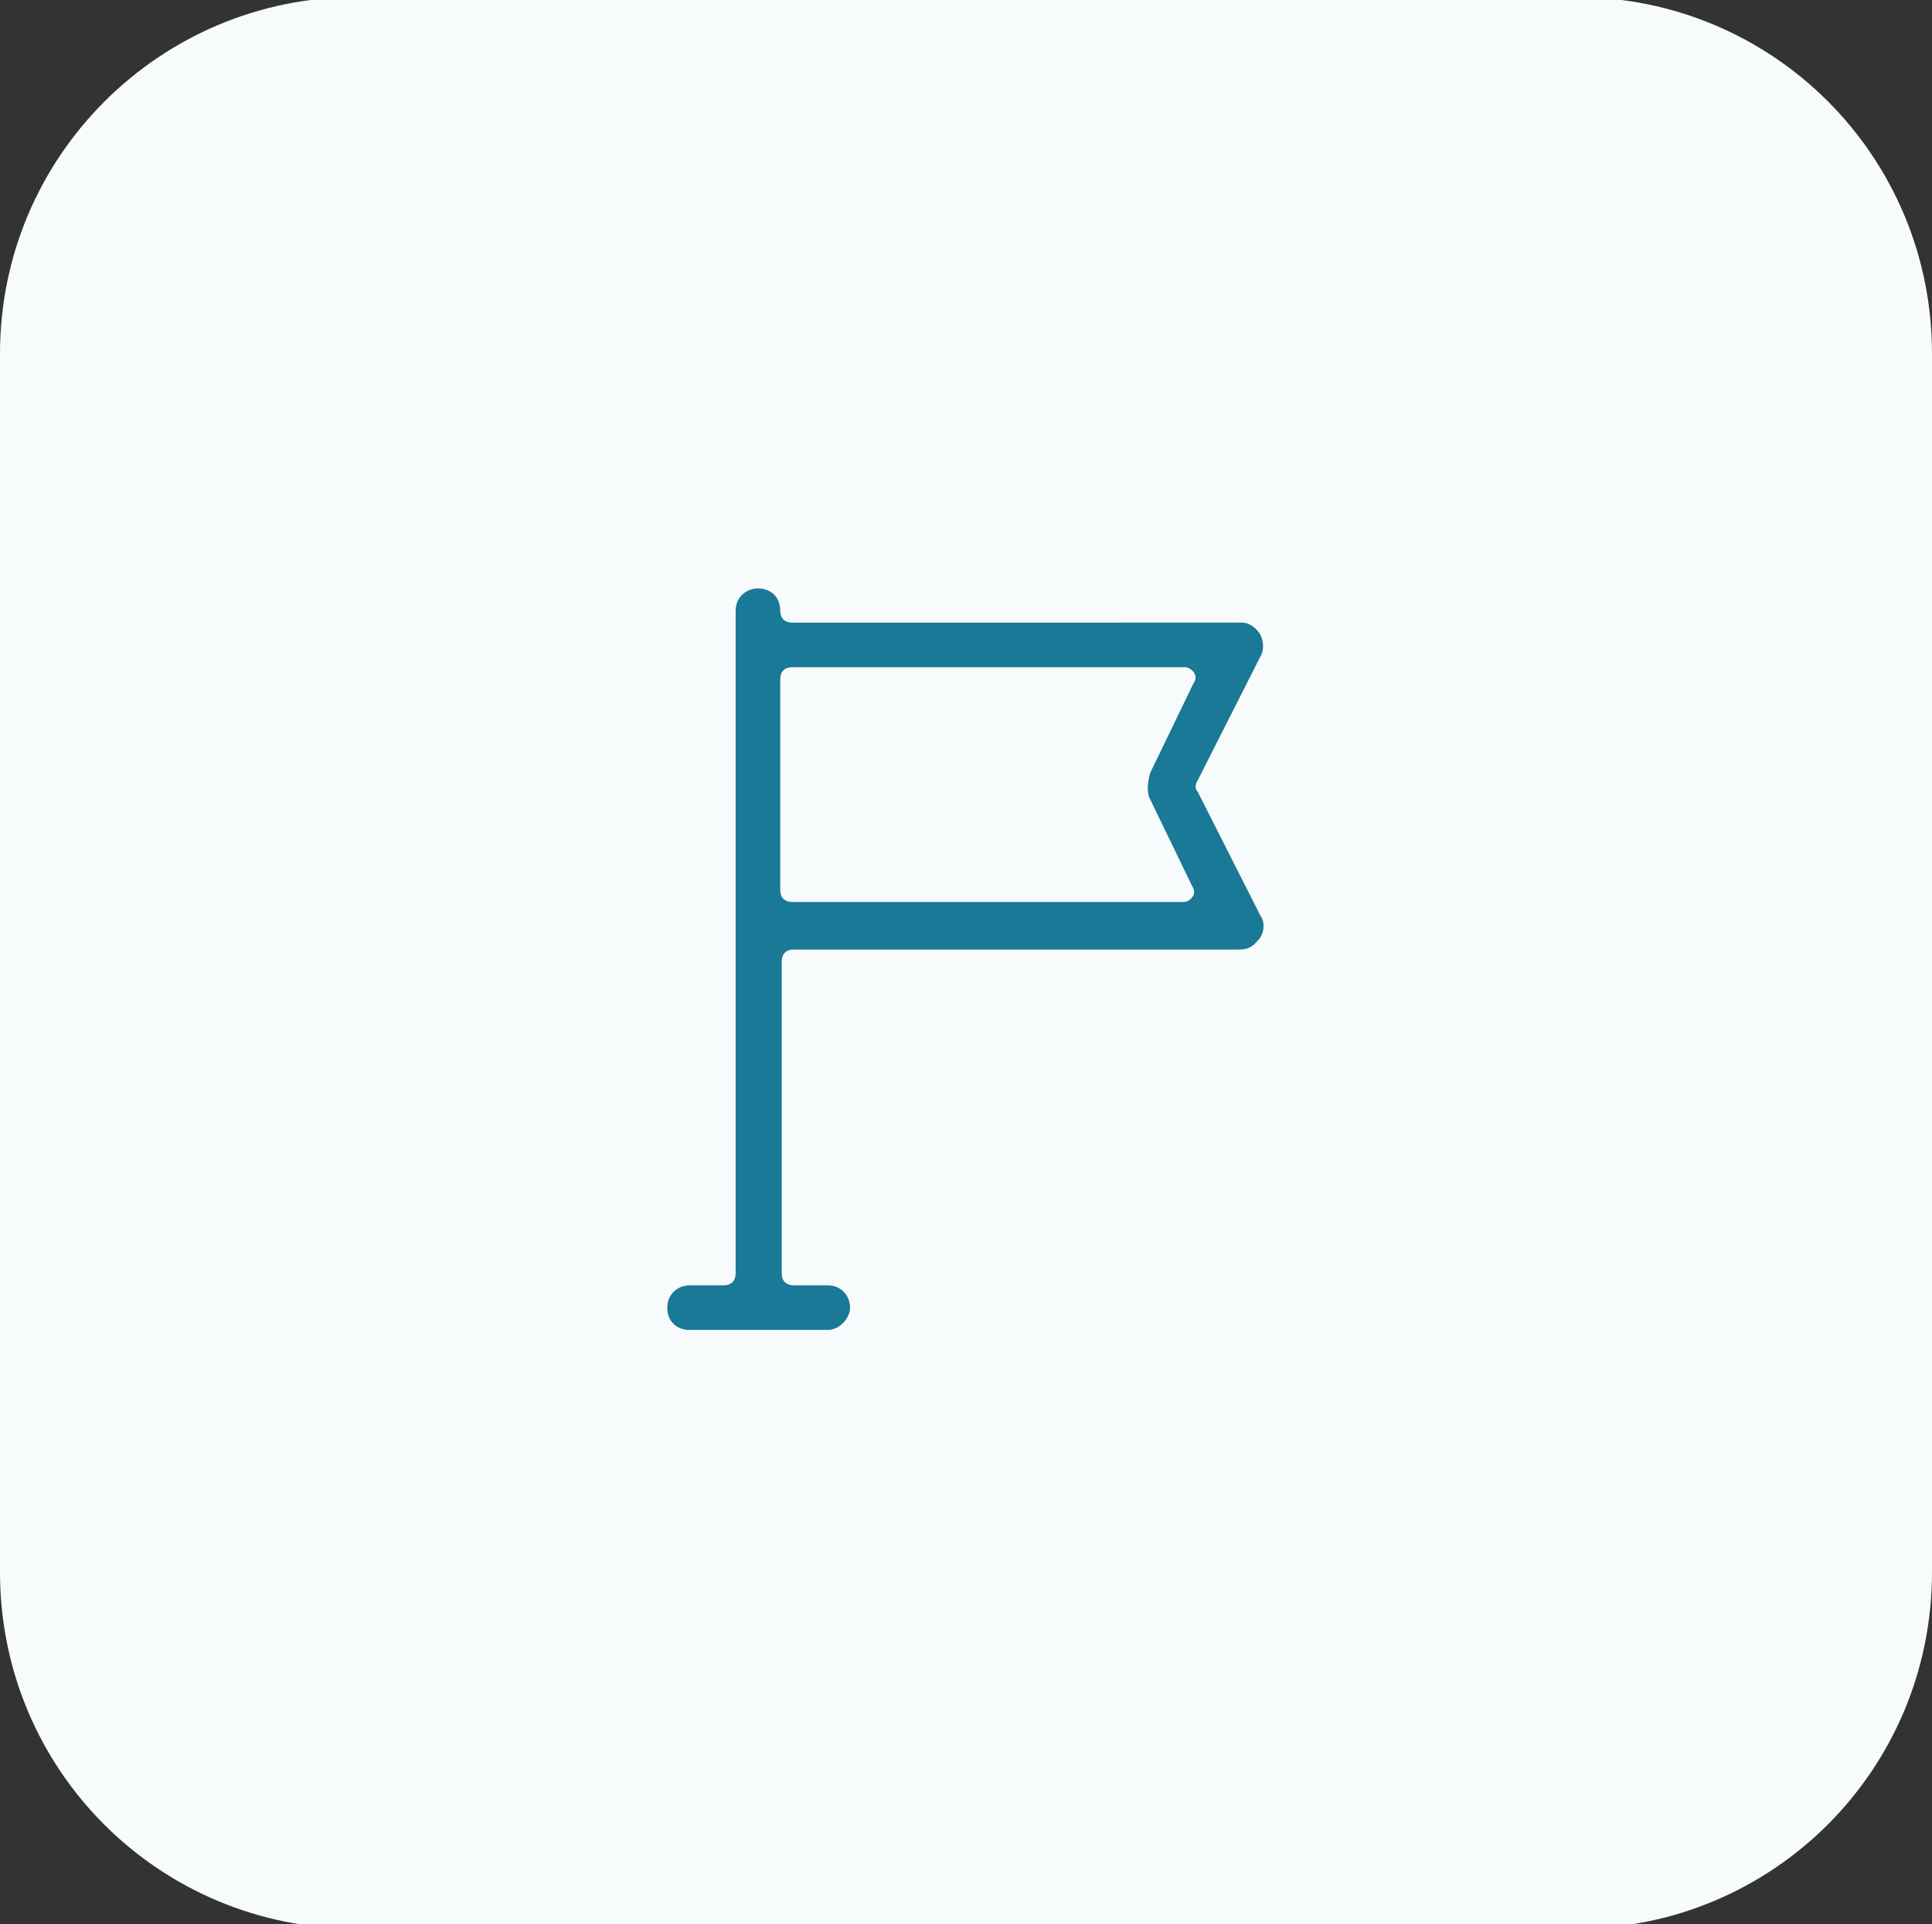 <?xml version="1.0" encoding="utf-8"?>
<!-- Generator: Adobe Illustrator 26.3.1, SVG Export Plug-In . SVG Version: 6.00 Build 0)  -->
<svg version="1.1" id="Слой_1" xmlns="http://www.w3.org/2000/svg" xmlns:xlink="http://www.w3.org/1999/xlink" x="0px" y="0px"
	 viewBox="0 0 130 129.5" style="enable-background:new 0 0 130 129.5;" xml:space="preserve">
<rect x="0" y="0" width="130" height="129.5" fill="#333333" stroke="none"/>
<style type="text/css">
	.st0{display:none;}
	.st1{display:inline;}
	.st2{display:inline;fill:#FFFFFF;}
	.st3{fill:#F6FAFB;}
	.st4{fill:#F7FBFC;}
	.st5{fill:#197997;}
</style>
<g id="Слой_1_00000107555028144206785800000018266709686444131474_" class="st0">
	<g class="st1">
		<g id="PhF3dp_00000109747943735699288550000002827564176850849923_">
		</g>
	</g>
	<rect x="720" y="-819.6" class="st2" width="92.9" height="57.4"/>
	<rect x="1182.1" y="-828.1" class="st2" width="92.9" height="57.4"/>
	<rect x="932.2" y="-794" class="st2" width="103" height="57.4"/>
	<rect x="1398.9" y="-787.1" class="st2" width="103" height="57.4"/>
	<rect x="729" y="-573.6" class="st2" width="100.5" height="57.4"/>
	<rect x="1184.7" y="-571.3" class="st2" width="100.5" height="57.4"/>
	<rect x="941.2" y="-548" class="st2" width="103" height="57.4"/>
	<rect x="1408.1" y="-541.1" class="st2" width="103" height="57.4"/>
	<g class="st1">
		<rect x="776" y="44.4" class="st3" width="57.3" height="57.3"/>
		<rect x="1082.2" y="44.4" class="st3" width="66.5" height="66.5"/>
		<rect x="1389.8" y="44.4" class="st3" width="69.1" height="59.9"/>
		<rect x="1389.8" y="307.6" class="st3" width="58" height="58"/>
		<rect x="1082.2" y="298.5" class="st3" width="67.1" height="67.1"/>
		<rect x="764.2" y="307.6" class="st3" width="69.1" height="58"/>
	</g>
</g>
<path class="st4" d="M106-0.2H24c-13.2,0-24,10.7-24,24v82c0,13.3,10.7,24,24,24h82c13.3,0,24-10.7,24-24v-82
	C130,10.5,119.3-0.2,106-0.2z"/>
<path class="st5" d="M84.8,63.1c0.3-0.5,0.3-1.1,0-1.5l-4.2-8.3c-0.2-0.2-0.2-0.5,0-0.8l4.2-8.3c0.3-0.5,0.2-1.1,0-1.5
	c-0.3-0.5-0.8-0.8-1.2-0.8H53.3c-0.5,0-0.8-0.3-0.8-0.8c0-0.9-0.6-1.5-1.5-1.5c-0.8,0-1.5,0.6-1.5,1.5v44.6c0,0.5-0.3,0.8-0.8,0.8
	h-2.3c-0.8,0-1.5,0.6-1.5,1.5s0.6,1.5,1.5,1.5h9.3c0.8,0,1.5-0.8,1.5-1.5c0-0.8-0.6-1.5-1.5-1.5h-2.3c-0.5,0-0.8-0.3-0.8-0.8v-21
	c0-0.5,0.3-0.8,0.8-0.8h30C84.1,63.9,84.4,63.6,84.8,63.1z M77.3,53.6l2.9,6c0.2,0.3,0.2,0.6,0,0.8c-0.2,0.3-0.5,0.3-0.6,0.3H53.3
	c-0.5,0-0.8-0.3-0.8-0.8V45.7c0-0.5,0.3-0.8,0.8-0.8h26.4c0.3,0,0.5,0.2,0.6,0.3c0.2,0.3,0.2,0.5,0,0.8l-2.9,6
	C77.2,52.7,77.2,53.1,77.3,53.6z"/>
</svg>
